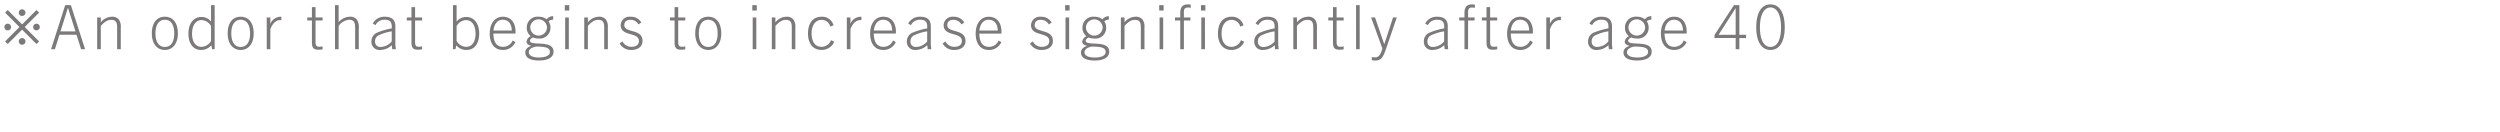 <svg xmlns="http://www.w3.org/2000/svg" width="570" height="30" viewBox="0 0 570 30">
  <g id="atg_lsc_note_01" transform="translate(-443 -4304)">
    <path id="atg_lsc_note_01-2" data-name="atg_lsc_note_01" d="M5.065,9.347,8.34,6.065l.6.595L5.66,9.941l3.281,3.281-.6.595L5.065,10.536,1.784,13.817l-.595-.595L4.464,9.941,1.189,6.66l.595-.595ZM1.771,10.7a.71.71,0,0,1-.523-.226.757.757,0,0,1,.537-1.292.759.759,0,0,1,.537,1.3A.747.747,0,0,1,1.771,10.7Zm6.563,0a.718.718,0,0,1-.53-.226.755.755,0,1,1,.53.226ZM5.052,7.419A.712.712,0,0,1,4.525,7.2a.76.76,0,1,1,1.3-.537A.722.722,0,0,1,5.6,7.2.757.757,0,0,1,5.052,7.419Zm0,6.563a.707.707,0,0,1-.526-.226.74.74,0,0,1-.219-.533.759.759,0,0,1,1.3-.537.723.723,0,0,1,.222.53.734.734,0,0,1-.226.543A.751.751,0,0,1,5.052,13.981ZM19.427,15,16.179,4.948H14.891L11.671,15h.868l1.05-3.3h3.878l1.05,3.3Zm-3.92-9.422h.028l1.694,5.362H13.813ZM27.561,15V9.96a2.7,2.7,0,0,0-.448-1.736,1.922,1.922,0,0,0-1.6-.63,3.307,3.307,0,0,0-2.506,1.288V7.762h-.826V15h.826V9.68c.98-1.05,1.61-1.372,2.38-1.372.952,0,1.344.49,1.344,1.61V15Zm10.052.168c1.792,0,2.968-1.442,2.968-3.766,0-2.394-1.12-3.808-2.968-3.808S34.645,9.008,34.645,11.4C34.645,13.726,35.821,15.168,37.613,15.168Zm0-.686c-1.428,0-2.142-1.218-2.142-3.08s.714-3.122,2.142-3.122,2.142,1.246,2.142,3.122S39.041,14.482,37.613,14.482ZM48.967,15V4.948h-.826V8.714a2.721,2.721,0,0,0-2.2-1.064c-1.75,0-2.954,1.442-2.954,3.808,0,2.226,1.092,3.71,2.828,3.71A3.026,3.026,0,0,0,48.211,14.1l.182.9Zm-.826-1.89a2.574,2.574,0,0,1-2.184,1.344c-1.33,0-2.142-1.134-2.142-3s.826-3.094,2.17-3.094a2.575,2.575,0,0,1,2.156,1.358ZM54.9,15.168c1.792,0,2.968-1.442,2.968-3.766,0-2.394-1.12-3.808-2.968-3.808S51.935,9.008,51.935,11.4C51.935,13.726,53.111,15.168,54.9,15.168Zm0-.686c-1.428,0-2.142-1.218-2.142-3.08S53.475,8.28,54.9,8.28s2.142,1.246,2.142,3.122S56.331,14.482,54.9,14.482ZM61.665,15V10.436c.392-1.064,1.12-2.072,2.254-2.072a2.013,2.013,0,0,1,.252.014v-.77a1.281,1.281,0,0,0-.224-.014,2.581,2.581,0,0,0-2.282,1.624V7.762h-.826V15Zm11.914-.644a3.634,3.634,0,0,1-.84.084c-.546,0-.77-.35-.77-.994v-5h1.61V7.762h-1.61V5.4h-.826V7.762H70.079v.686h1.064V13.46c0,1.232.392,1.652,1.456,1.652a5.219,5.219,0,0,0,.98-.084ZM81.825,15V10.324a3.216,3.216,0,0,0-.448-2.1,1.937,1.937,0,0,0-1.666-.63,3.427,3.427,0,0,0-2.478,1.26V4.948h-.826V15h.826V9.666a3.387,3.387,0,0,1,2.38-1.386C80.9,8.28,81,9.134,81,10.3V15Zm8.456,0-.112-.98V9.806c0-1.47-.742-2.212-2.45-2.212a2.952,2.952,0,0,0-2.7,1.554l.616.364A2.245,2.245,0,0,1,87.719,8.28c1.162,0,1.736.434,1.624,1.974a15.506,15.506,0,0,0-3.43,1.008,2.126,2.126,0,0,0-1.2,1.974,1.834,1.834,0,0,0,2.044,1.932,3.858,3.858,0,0,0,2.6-1.092l.1.924Zm-.938-1.778a3.4,3.4,0,0,1-2.52,1.26,1.167,1.167,0,0,1-1.288-1.246,1.493,1.493,0,0,1,.728-1.358,10.664,10.664,0,0,1,3.08-.952Zm6.93,1.134a3.634,3.634,0,0,1-.84.084c-.546,0-.77-.35-.77-.994v-5h1.61V7.762h-1.61V5.4h-.826V7.762H92.773v.686h1.064V13.46c0,1.232.392,1.652,1.456,1.652a5.219,5.219,0,0,0,.98-.084Zm7.588.644.2-.882a2.968,2.968,0,0,0,2.394,1.05c1.736,0,2.828-1.484,2.828-3.71,0-2.366-1.2-3.808-2.954-3.808a2.721,2.721,0,0,0-2.2,1.064V4.948H103.3V15Zm.266-5.278a2.575,2.575,0,0,1,2.156-1.358c1.344,0,2.17,1.218,2.17,3.094s-.812,3-2.142,3a2.574,2.574,0,0,1-2.184-1.344Zm13.412,3.654-.644-.364a2.282,2.282,0,0,1-2.184,1.442c-1.526,0-2.156-1.148-2.2-3.024h5.04c.014-.182.014-.308.014-.406,0-2.058-1.036-3.43-2.9-3.43-1.75,0-2.982,1.484-2.982,3.836,0,2.38,1.162,3.738,2.968,3.738A3.056,3.056,0,0,0,117.539,13.376Zm-2.9-5.1c1.33,0,2.058.994,2.072,2.464h-4.186C112.667,9.428,113.325,8.28,114.641,8.28Zm10.892,1.792a2.431,2.431,0,0,0-.434-1.428,1.579,1.579,0,0,1,1.05-.378v-.8a1.944,1.944,0,0,0-1.484.714,2.85,2.85,0,0,0-1.834-.588,2.454,2.454,0,0,0-2.7,2.478,2.358,2.358,0,0,0,.91,1.96,1.641,1.641,0,0,0-.966,1.246c0,.49.42.8,1.078.938v.028c-.826.294-1.358.742-1.358,1.512,0,1.26,1.246,1.82,3.136,1.82,1.82,0,3.3-.588,3.3-2.016,0-2.842-5.376-1.148-5.376-2.492,0-.308.336-.56.686-.742a3.406,3.406,0,0,0,1.288.238A2.434,2.434,0,0,0,125.533,10.072Zm-.8.028a1.907,1.907,0,0,1-3.808,0,1.9,1.9,0,0,1,3.808,0Zm.672,5.53c0,.882-1.134,1.26-2.478,1.26-1.372,0-2.338-.378-2.338-1.2,0-.77.882-1.176,1.75-1.3C124.287,14.44,125.407,14.58,125.407,15.63Zm4.41-9.45V4.948h-1.008V6.18Zm-.1,8.82V7.762h-.826V15Zm8.9,0V9.96a2.7,2.7,0,0,0-.448-1.736,1.922,1.922,0,0,0-1.6-.63,3.307,3.307,0,0,0-2.506,1.288V7.762h-.826V15h.826V9.68c.98-1.05,1.61-1.372,2.38-1.372.952,0,1.344.49,1.344,1.61V15Zm7.63-6.1a2.712,2.712,0,0,0-2.45-1.3,2.008,2.008,0,0,0-2.254,1.9c0,2.688,4.158,1.512,4.158,3.626,0,.812-.6,1.33-1.68,1.33a2.225,2.225,0,0,1-2.072-1.232l-.644.462a2.91,2.91,0,0,0,2.674,1.484c1.512,0,2.548-.77,2.548-2.044,0-2.884-4.158-1.736-4.158-3.626,0-.728.5-1.2,1.372-1.2a2.032,2.032,0,0,1,1.862,1.064Zm10.024,5.46a3.634,3.634,0,0,1-.84.084c-.546,0-.77-.35-.77-.994v-5h1.61V7.762h-1.61V5.4h-.826V7.762h-1.064v.686h1.064V13.46c0,1.232.392,1.652,1.456,1.652a5.219,5.219,0,0,0,.98-.084Zm5.236.812c1.792,0,2.968-1.442,2.968-3.766,0-2.394-1.12-3.808-2.968-3.808s-2.968,1.414-2.968,3.808C158.545,13.726,159.721,15.168,161.513,15.168Zm0-.686c-1.428,0-2.142-1.218-2.142-3.08s.714-3.122,2.142-3.122,2.142,1.246,2.142,3.122S162.941,14.482,161.513,14.482Zm11.06-8.3V4.948h-1.008V6.18Zm-.1,8.82V7.762h-.826V15Zm8.9,0V9.96a2.7,2.7,0,0,0-.448-1.736,1.922,1.922,0,0,0-1.6-.63,3.307,3.307,0,0,0-2.506,1.288V7.762H176V15h.826V9.68c.98-1.05,1.61-1.372,2.38-1.372.952,0,1.344.49,1.344,1.61V15Zm8.134-2.072a2.311,2.311,0,0,1-2.17,1.526c-1.428,0-2.254-1.12-2.254-3.038s.9-3.108,2.282-3.108a2.023,2.023,0,0,1,1.974,1.526l.742-.266a2.673,2.673,0,0,0-2.73-1.974c-1.932,0-3.094,1.428-3.094,3.822,0,2.282,1.148,3.752,3.08,3.752a3.106,3.106,0,0,0,2.9-1.862ZM193.923,15V10.436c.392-1.064,1.12-2.072,2.254-2.072a2.012,2.012,0,0,1,.252.014v-.77a1.281,1.281,0,0,0-.224-.014,2.581,2.581,0,0,0-2.282,1.624V7.762H193.1V15Zm10.346-1.624-.644-.364a2.282,2.282,0,0,1-2.184,1.442c-1.526,0-2.156-1.148-2.2-3.024h5.04c.014-.182.014-.308.014-.406,0-2.058-1.036-3.43-2.9-3.43-1.75,0-2.982,1.484-2.982,3.836,0,2.38,1.162,3.738,2.968,3.738A3.056,3.056,0,0,0,204.269,13.376Zm-2.9-5.1c1.33,0,2.058.994,2.072,2.464h-4.186C199.4,9.428,200.055,8.28,201.371,8.28ZM212.361,15l-.112-.98V9.806c0-1.47-.742-2.212-2.45-2.212a2.952,2.952,0,0,0-2.7,1.554l.616.364A2.245,2.245,0,0,1,209.8,8.28c1.162,0,1.736.434,1.624,1.974a15.505,15.505,0,0,0-3.43,1.008,2.126,2.126,0,0,0-1.2,1.974,1.834,1.834,0,0,0,2.044,1.932,3.858,3.858,0,0,0,2.6-1.092l.1.924Zm-.938-1.778a3.4,3.4,0,0,1-2.52,1.26,1.167,1.167,0,0,1-1.288-1.246,1.493,1.493,0,0,1,.728-1.358,10.664,10.664,0,0,1,3.08-.952ZM219.879,8.9a2.712,2.712,0,0,0-2.45-1.3,2.008,2.008,0,0,0-2.254,1.9c0,2.688,4.158,1.512,4.158,3.626,0,.812-.6,1.33-1.68,1.33a2.225,2.225,0,0,1-2.072-1.232l-.644.462a2.91,2.91,0,0,0,2.674,1.484c1.512,0,2.548-.77,2.548-2.044,0-2.884-4.158-1.736-4.158-3.626,0-.728.5-1.2,1.372-1.2a2.032,2.032,0,0,1,1.862,1.064Zm8.456,4.48-.644-.364a2.282,2.282,0,0,1-2.184,1.442c-1.526,0-2.156-1.148-2.2-3.024h5.04c.014-.182.014-.308.014-.406,0-2.058-1.036-3.43-2.9-3.43-1.75,0-2.982,1.484-2.982,3.836,0,2.38,1.162,3.738,2.968,3.738A3.056,3.056,0,0,0,228.335,13.376Zm-2.9-5.1c1.33,0,2.058.994,2.072,2.464h-4.186C223.463,9.428,224.121,8.28,225.437,8.28ZM239.8,8.9a2.712,2.712,0,0,0-2.45-1.3A2.008,2.008,0,0,0,235.1,9.5c0,2.688,4.158,1.512,4.158,3.626,0,.812-.6,1.33-1.68,1.33a2.225,2.225,0,0,1-2.072-1.232l-.644.462a2.91,2.91,0,0,0,2.674,1.484c1.512,0,2.548-.77,2.548-2.044,0-2.884-4.158-1.736-4.158-3.626,0-.728.5-1.2,1.372-1.2a2.032,2.032,0,0,1,1.862,1.064Zm4.088-2.716V4.948h-1.008V6.18Zm-.1,8.82V7.762h-.826V15Zm8.442-4.928a2.431,2.431,0,0,0-.434-1.428,1.579,1.579,0,0,1,1.05-.378v-.8a1.944,1.944,0,0,0-1.484.714,2.85,2.85,0,0,0-1.834-.588,2.454,2.454,0,0,0-2.7,2.478,2.358,2.358,0,0,0,.91,1.96,1.641,1.641,0,0,0-.966,1.246c0,.49.42.8,1.078.938v.028c-.826.294-1.358.742-1.358,1.512,0,1.26,1.246,1.82,3.136,1.82,1.82,0,3.3-.588,3.3-2.016,0-2.842-5.376-1.148-5.376-2.492,0-.308.336-.56.686-.742a3.406,3.406,0,0,0,1.288.238A2.434,2.434,0,0,0,252.233,10.072Zm-.8.028a1.907,1.907,0,0,1-3.808,0,1.9,1.9,0,0,1,3.808,0Zm.672,5.53c0,.882-1.134,1.26-2.478,1.26-1.372,0-2.338-.378-2.338-1.2,0-.77.882-1.176,1.75-1.3C250.987,14.44,252.107,14.58,252.107,15.63Zm8.862-.63V9.96a2.7,2.7,0,0,0-.448-1.736,1.922,1.922,0,0,0-1.6-.63,3.307,3.307,0,0,0-2.506,1.288V7.762h-.826V15h.826V9.68c.98-1.05,1.61-1.372,2.38-1.372.952,0,1.344.49,1.344,1.61V15Zm4.368-8.82V4.948h-1.008V6.18Zm-.1,8.82V7.762h-.826V15Zm4.718,0V8.448h1.484V7.762h-1.484V6.614c0-.9.294-1.12.966-1.12a2.131,2.131,0,0,1,.588.084V4.85a2.774,2.774,0,0,0-.658-.07c-1.274,0-1.722.714-1.722,1.988v.994h-1.2v.686h1.2V15Zm4.9-8.82V4.948h-1.008V6.18Zm-.1,8.82V7.762h-.826V15Zm8.218-2.072a2.311,2.311,0,0,1-2.17,1.526c-1.428,0-2.254-1.12-2.254-3.038s.9-3.108,2.282-3.108a2.023,2.023,0,0,1,1.974,1.526l.742-.266a2.673,2.673,0,0,0-2.73-1.974c-1.932,0-3.094,1.428-3.094,3.822,0,2.282,1.148,3.752,3.08,3.752a3.106,3.106,0,0,0,2.9-1.862Zm8.6,2.072-.112-.98V9.806c0-1.47-.742-2.212-2.45-2.212a2.952,2.952,0,0,0-2.7,1.554l.616.364a2.245,2.245,0,0,1,2.086-1.232c1.162,0,1.736.434,1.624,1.974a15.506,15.506,0,0,0-3.43,1.008,2.126,2.126,0,0,0-1.2,1.974,1.834,1.834,0,0,0,2.044,1.932,3.857,3.857,0,0,0,2.6-1.092l.1.924Zm-.938-1.778a3.4,3.4,0,0,1-2.52,1.26,1.167,1.167,0,0,1-1.288-1.246,1.493,1.493,0,0,1,.728-1.358,10.664,10.664,0,0,1,3.08-.952ZM300.281,15V9.96a2.7,2.7,0,0,0-.448-1.736,1.922,1.922,0,0,0-1.6-.63,3.307,3.307,0,0,0-2.506,1.288V7.762h-.826V15h.826V9.68c.98-1.05,1.61-1.372,2.38-1.372.952,0,1.344.49,1.344,1.61V15Zm6.1-.644a3.634,3.634,0,0,1-.84.084c-.546,0-.77-.35-.77-.994v-5h1.61V7.762h-1.61V5.4h-.826V7.762h-1.064v.686h1.064V13.46c0,1.232.392,1.652,1.456,1.652a5.22,5.22,0,0,0,.98-.084Zm3.654.644V4.948h-.826V15Zm6.034-.168,2.422-7.07h-.854l-1.988,6.076h-.028l-2.086-6.076h-.9l2.576,7.084-.126.392c-.378,1.148-.8,1.624-1.54,1.624a3.878,3.878,0,0,1-.742-.084v.728a5.008,5.008,0,0,0,.854.07C314.869,17.576,315.345,16.96,316.073,14.832ZM330.227,15l-.112-.98V9.806c0-1.47-.742-2.212-2.45-2.212a2.952,2.952,0,0,0-2.7,1.554l.616.364a2.245,2.245,0,0,1,2.086-1.232c1.162,0,1.736.434,1.624,1.974a15.506,15.506,0,0,0-3.43,1.008,2.126,2.126,0,0,0-1.2,1.974,1.834,1.834,0,0,0,2.044,1.932,3.857,3.857,0,0,0,2.6-1.092l.1.924Zm-.938-1.778a3.4,3.4,0,0,1-2.52,1.26,1.167,1.167,0,0,1-1.288-1.246,1.493,1.493,0,0,1,.728-1.358,10.664,10.664,0,0,1,3.08-.952ZM334.749,15V8.448h1.484V7.762h-1.484V6.614c0-.9.294-1.12.966-1.12a2.131,2.131,0,0,1,.588.084V4.85a2.774,2.774,0,0,0-.658-.07c-1.274,0-1.722.714-1.722,1.988v.994h-1.2v.686h1.2V15Zm6.636-.644a3.634,3.634,0,0,1-.84.084c-.546,0-.77-.35-.77-.994v-5h1.61V7.762h-1.61V5.4h-.826V7.762h-1.064v.686h1.064V13.46c0,1.232.392,1.652,1.456,1.652a5.22,5.22,0,0,0,.98-.084Zm8.12-.98-.644-.364a2.282,2.282,0,0,1-2.184,1.442c-1.526,0-2.156-1.148-2.2-3.024h5.04c.014-.182.014-.308.014-.406,0-2.058-1.036-3.43-2.9-3.43-1.75,0-2.982,1.484-2.982,3.836,0,2.38,1.162,3.738,2.968,3.738A3.056,3.056,0,0,0,349.505,13.376Zm-2.9-5.1c1.33,0,2.058.994,2.072,2.464h-4.186C344.633,9.428,345.291,8.28,346.607,8.28Zm6.8,6.72V10.436c.392-1.064,1.12-2.072,2.254-2.072a2.013,2.013,0,0,1,.252.014v-.77a1.281,1.281,0,0,0-.224-.014,2.581,2.581,0,0,0-2.282,1.624V7.762h-.826V15Zm14.266,0-.112-.98V9.806c0-1.47-.742-2.212-2.45-2.212a2.952,2.952,0,0,0-2.7,1.554l.616.364a2.245,2.245,0,0,1,2.086-1.232c1.162,0,1.736.434,1.624,1.974a15.506,15.506,0,0,0-3.43,1.008,2.126,2.126,0,0,0-1.2,1.974,1.834,1.834,0,0,0,2.044,1.932,3.857,3.857,0,0,0,2.6-1.092l.1.924Zm-.938-1.778a3.4,3.4,0,0,1-2.52,1.26,1.167,1.167,0,0,1-1.288-1.246,1.493,1.493,0,0,1,.728-1.358,10.664,10.664,0,0,1,3.08-.952Zm9.184-3.15a2.431,2.431,0,0,0-.434-1.428,1.579,1.579,0,0,1,1.05-.378v-.8a1.944,1.944,0,0,0-1.484.714,2.85,2.85,0,0,0-1.834-.588,2.454,2.454,0,0,0-2.7,2.478,2.358,2.358,0,0,0,.91,1.96,1.641,1.641,0,0,0-.966,1.246c0,.49.42.8,1.078.938v.028c-.826.294-1.358.742-1.358,1.512,0,1.26,1.246,1.82,3.136,1.82,1.82,0,3.3-.588,3.3-2.016,0-2.842-5.376-1.148-5.376-2.492,0-.308.336-.56.686-.742a3.406,3.406,0,0,0,1.288.238A2.435,2.435,0,0,0,375.923,10.072Zm-.8.028a1.907,1.907,0,0,1-3.808,0,1.9,1.9,0,0,1,3.808,0Zm.672,5.53c0,.882-1.134,1.26-2.478,1.26-1.372,0-2.338-.378-2.338-1.2,0-.77.882-1.176,1.75-1.3C374.677,14.44,375.8,14.58,375.8,15.63Zm8.778-2.254-.644-.364a2.282,2.282,0,0,1-2.184,1.442c-1.526,0-2.156-1.148-2.2-3.024h5.04c.014-.182.014-.308.014-.406,0-2.058-1.036-3.43-2.9-3.43-1.75,0-2.982,1.484-2.982,3.836,0,2.38,1.162,3.738,2.968,3.738A3.056,3.056,0,0,0,384.575,13.376Zm-2.9-5.1c1.33,0,2.058.994,2.072,2.464h-4.186C379.7,9.428,380.361,8.28,381.677,8.28ZM396.6,15V12.452h1.526V11.71H396.6V4.948h-1.232l-4.438,6.818v.686h4.83V15Zm-.84-3.29h-3.892l3.864-6.048h.028Zm7.938,3.458c2.086,0,3.248-1.974,3.248-5.138,0-3.346-1.19-5.25-3.248-5.25s-3.248,1.9-3.248,5.25C400.451,13.194,401.613,15.168,403.7,15.168Zm0-.686c-1.512,0-2.408-1.638-2.408-4.452s.9-4.55,2.408-4.55,2.408,1.736,2.408,4.55S405.211,14.482,403.7,14.482Z" transform="translate(442.975 4300.22)" fill="#7b7979"/>
    <rect id="長方形_2623" data-name="長方形 2623" width="570" height="30" transform="translate(443 4304)" fill="none" opacity="0.225"/>
  </g>
</svg>
